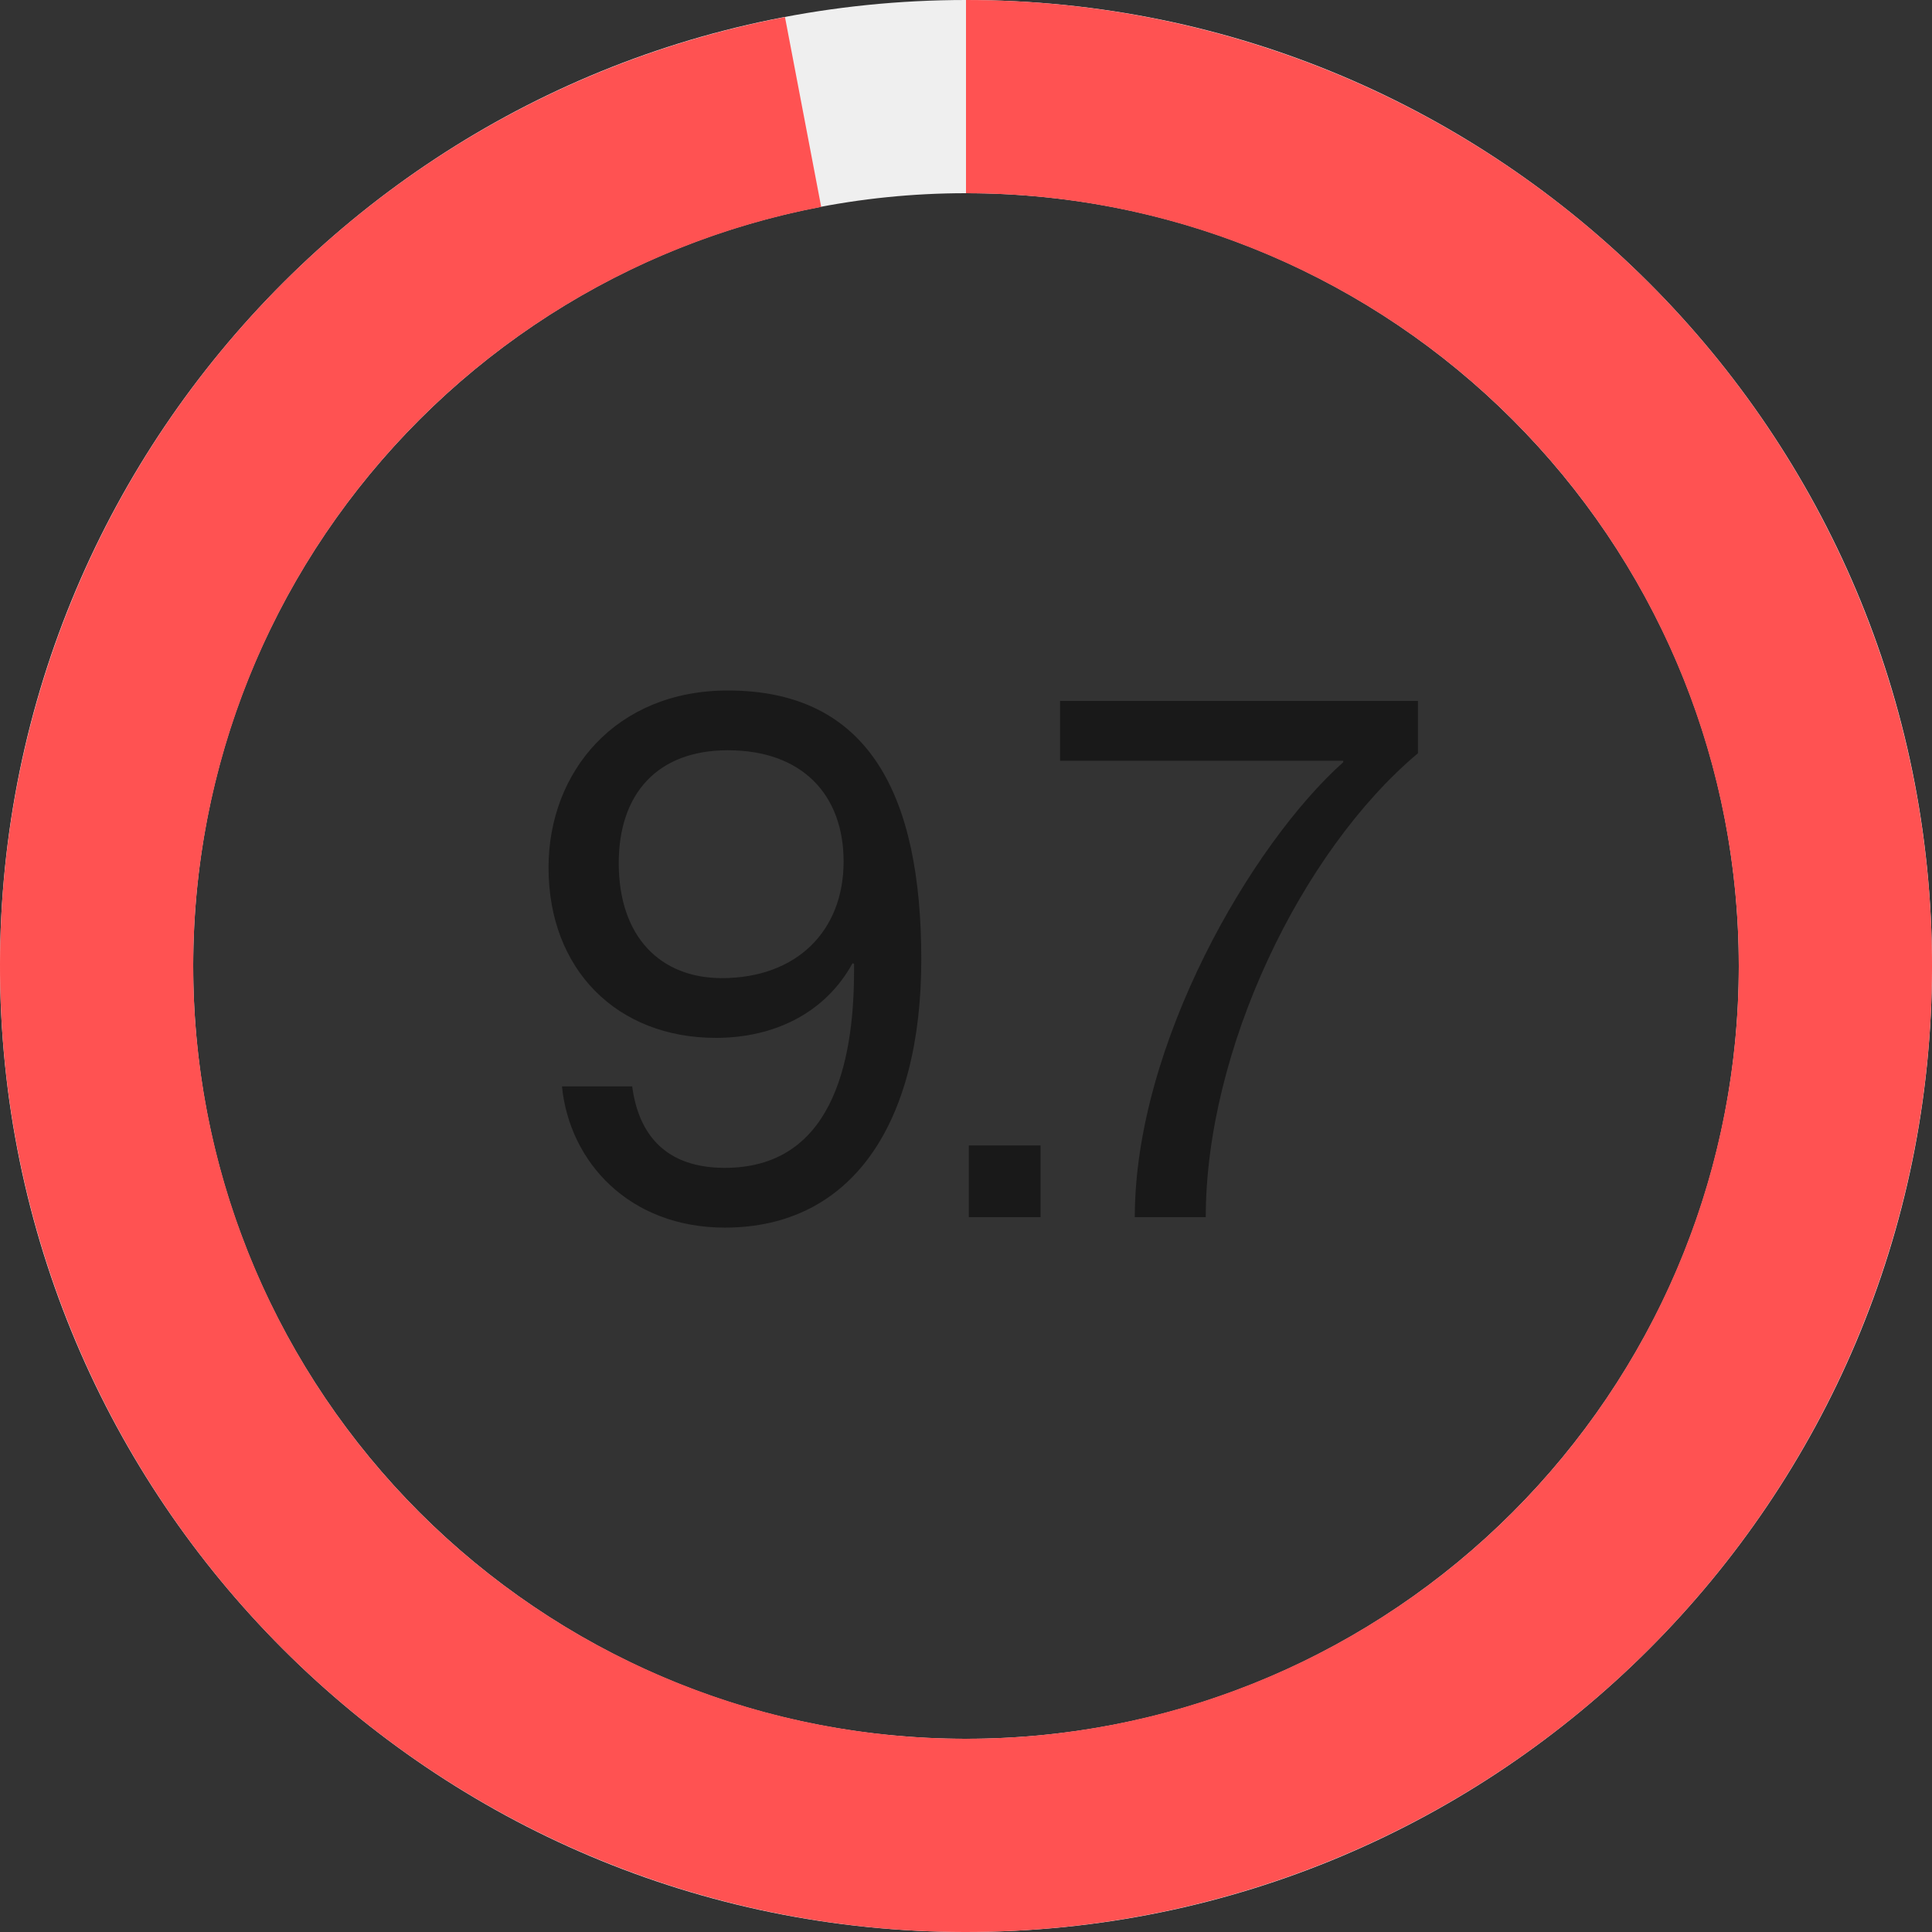 <svg width="100" height="100" viewBox="0 0 100 100" fill="none" xmlns="http://www.w3.org/2000/svg">
<rect x="0" y="0" width="100" height="100" fill="#333333" stroke="none"/>
<g clip-path="url(#clip0_77_408)">
<path d="M100 50C100 77.614 77.614 100 50 100C22.386 100 0 77.614 0 50C0 22.386 22.386 0 50 0C77.614 0 100 22.386 100 50ZM10 50C10 72.091 27.909 90 50 90C72.091 90 90 72.091 90 50C90 27.909 72.091 10 50 10C27.909 10 10 27.909 10 50Z" fill="#EFEFEF"/>
<path d="M50 0C62.853 1.53271e-07 75.213 4.95 84.513 13.822C93.813 22.693 99.339 34.806 99.945 47.645C100.55 60.483 96.188 73.062 87.764 82.77C79.34 92.478 67.501 98.569 54.705 99.778C41.909 100.988 29.139 97.223 19.045 89.266C8.952 81.309 2.31 69.77 0.499 57.045C-1.312 44.32 1.847 31.387 9.32 20.929C16.793 10.472 28.006 3.294 40.631 0.886L42.505 10.709C32.404 12.635 23.434 18.378 17.456 26.744C11.477 35.109 8.95 45.456 10.399 55.636C11.848 65.816 17.161 75.047 25.236 81.413C33.311 87.778 43.528 90.79 53.764 89.823C64.001 88.855 73.472 83.982 80.211 76.216C86.95 68.45 90.44 58.387 89.956 48.116C89.471 37.845 85.05 28.155 77.61 21.057C70.17 13.96 60.282 10 50 10V0Z" fill="#FF5252"/>
<path d="M37.517 63.541C32.568 63.541 29.474 60.139 29.088 56.233H32.722C33.07 58.824 34.54 60.448 37.517 60.448C42.969 60.448 44.206 55.189 44.206 50.24V49.892L44.129 49.853C42.737 52.405 40.108 53.72 37.053 53.72C31.949 53.72 28.392 50.201 28.392 44.904C28.392 39.955 31.872 35.74 37.672 35.74C44.98 35.74 47.686 41.153 47.686 49.66C47.686 58.167 44.09 63.541 37.517 63.541ZM37.362 50.627C41.229 50.627 43.665 48.191 43.665 44.595C43.665 41.153 41.538 38.833 37.672 38.833C33.998 38.833 32.026 41.115 32.026 44.672C32.026 48.5 34.192 50.627 37.362 50.627ZM53.858 63H50.146V59.288H53.858V63ZM62.41 63H58.737C58.737 54.068 64.769 43.705 69.525 39.452V39.375H54.87V36.281H73.392V38.988C67.321 44.092 62.41 54.377 62.41 63Z" fill="#191919"/>
</g>
<defs>
<clipPath id="clip0_77_408">
<rect width="100" height="100" fill="white"/>
</clipPath>
</defs>
</svg>
